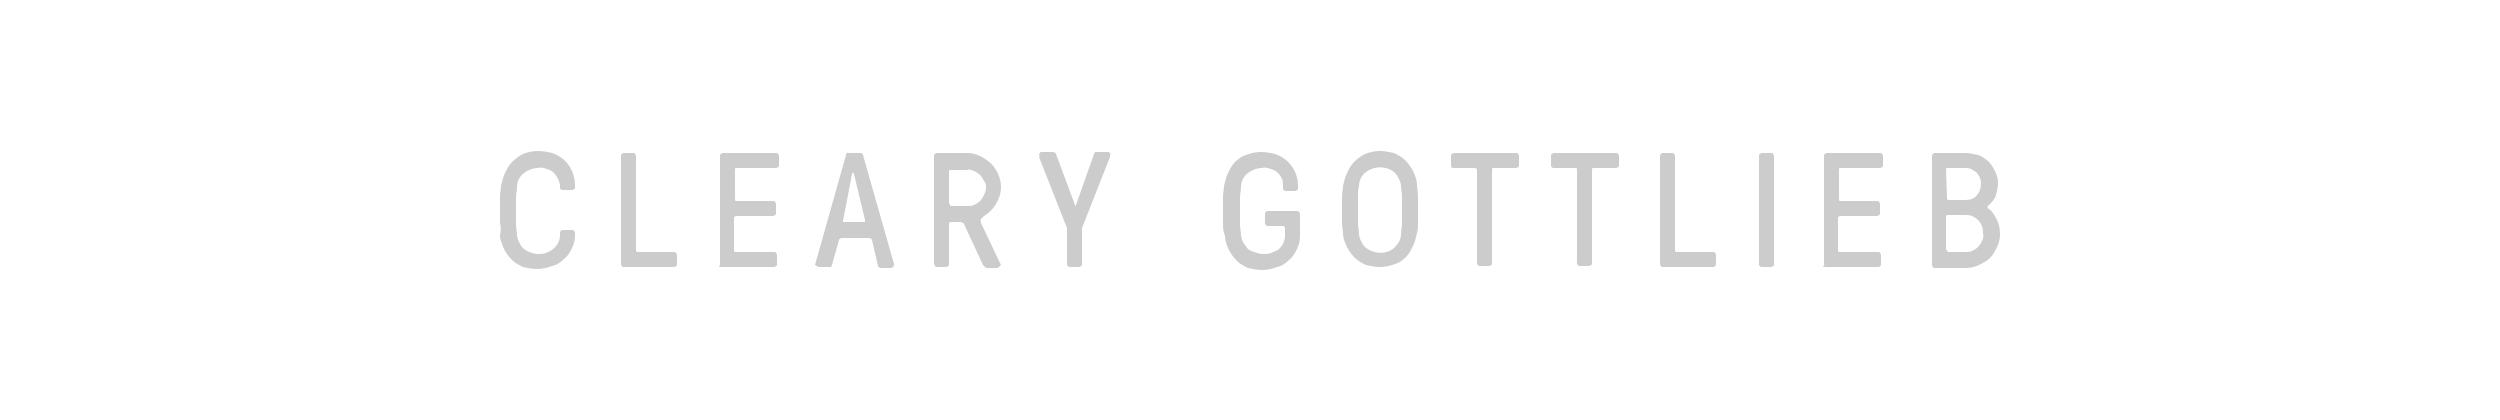 <?xml version="1.0" encoding="utf-8"?>
<!-- Generator: Adobe Illustrator 22.1.0, SVG Export Plug-In . SVG Version: 6.00 Build 0)  -->
<svg version="1.1" xmlns="http://www.w3.org/2000/svg" xmlns:xlink="http://www.w3.org/1999/xlink" x="0px" y="0px"
	 viewBox="0 0 250 42" style="enable-background:new 0 0 250 42;" xml:space="preserve">
<style type="text/css">
	.st0{fill:#CCCCCC;}
</style>
<g id="Layer_1">
	<path class="st0" d="M50,22.3c0-0.4,0-0.9,0-1.3c0-0.5,0-0.9,0-1.3c0-0.4,0.1-0.8,0.1-1.1c0.1-0.4,0.2-0.9,0.4-1.3
		c0.2-0.4,0.4-0.8,0.7-1.1c0.3-0.3,0.7-0.6,1.1-0.8c0.5-0.2,1-0.3,1.5-0.3c0.5,0,1,0.1,1.4,0.2c0.9,0.3,1.6,0.9,2,1.8
		c0.2,0.5,0.3,0.9,0.3,1.4v0.2c0,0.1,0,0.2-0.1,0.2c-0.1,0.1-0.1,0.1-0.2,0.1h-0.9c-0.1,0-0.2,0-0.2-0.1C56,18.9,56,18.9,56,18.8
		v-0.2c0-0.2-0.1-0.5-0.2-0.7c-0.1-0.2-0.2-0.4-0.4-0.6c-0.2-0.2-0.4-0.3-0.7-0.4c-0.3-0.1-0.6-0.2-0.9-0.1c-0.5,0-1,0.2-1.4,0.5
		c-0.4,0.3-0.7,0.8-0.7,1.4c0,0.3-0.1,0.7-0.1,1.1s0,0.9,0,1.3c0,0.5,0,0.9,0,1.3s0.1,0.8,0.1,1.1c0,0.2,0.1,0.5,0.2,0.7
		c0.1,0.2,0.2,0.4,0.4,0.6c0.2,0.2,0.4,0.3,0.6,0.4c0.3,0.1,0.6,0.2,0.9,0.2c0.3,0,0.5,0,0.8-0.1c0.2-0.1,0.5-0.2,0.7-0.4
		c0.4-0.3,0.7-0.8,0.7-1.4v-0.2c0-0.2,0.1-0.3,0.3-0.3h0.9c0.1,0,0.2,0,0.2,0.1c0.1,0.1,0.1,0.1,0.1,0.2v0.2c0,0.5-0.1,0.9-0.3,1.3
		c-0.2,0.4-0.4,0.8-0.8,1.1c-0.3,0.3-0.7,0.6-1.2,0.7c-0.5,0.2-1,0.3-1.5,0.3c-0.5,0-0.9-0.1-1.4-0.2c-0.4-0.2-0.8-0.4-1.1-0.7
		c-0.3-0.3-0.6-0.7-0.8-1.1c-0.2-0.5-0.4-0.9-0.4-1.4C50.1,23.1,50.1,22.7,50,22.3z M62.1,26.4V15.6c0-0.1,0-0.2,0.1-0.2
		c0.1-0.1,0.1-0.1,0.2-0.1h0.9c0.1,0,0.2,0,0.2,0.1c0.1,0.1,0.1,0.1,0.1,0.2V25c0,0.1,0,0.1,0.1,0.2c0,0,0,0,0,0h3.7
		c0.1,0,0.2,0,0.2,0.1c0.1,0.1,0.1,0.1,0.1,0.2v0.9c0,0.1,0,0.2-0.1,0.2c-0.1,0.1-0.1,0.1-0.2,0.1h-5.1
		C62.3,26.7,62.1,26.6,62.1,26.4L62.1,26.4z M72,26.4V15.6c0-0.1,0-0.2,0.1-0.2c0.1-0.1,0.1-0.1,0.2-0.1h5.3c0.1,0,0.2,0,0.2,0.1
		c0.1,0.1,0.1,0.1,0.1,0.2v0.9c0,0.1,0,0.2-0.1,0.2c-0.1,0.1-0.1,0.1-0.2,0.1h-3.9c-0.1,0-0.2,0-0.2,0.1c0,0,0,0,0,0v3
		c0,0.1,0,0.2,0.1,0.2c0,0,0,0,0,0h3.7c0.1,0,0.2,0,0.2,0.1c0.1,0.1,0.1,0.1,0.1,0.2v0.9c0,0.1,0,0.2-0.1,0.2
		c-0.1,0.1-0.1,0.1-0.2,0.1h-3.7c-0.1,0-0.2,0.1-0.2,0.2V25c0,0.1,0,0.1,0.1,0.2c0,0,0,0,0,0h3.9c0.1,0,0.2,0,0.2,0.1
		c0.1,0.1,0.1,0.1,0.1,0.2v0.9c0,0.1,0,0.2-0.1,0.2c-0.1,0.1-0.1,0.1-0.2,0.1h-5.3c-0.1,0-0.2,0-0.2-0.1C72,26.6,72,26.5,72,26.4z
		 M81.5,26.5C81.5,26.5,81.5,26.4,81.5,26.5l3.1-11c0-0.1,0.1-0.3,0.3-0.2h1.1c0.2,0,0.3,0.1,0.3,0.2l3.1,10.9c0,0,0,0,0,0.1
		c0,0.1,0,0.1-0.1,0.2c-0.1,0.1-0.2,0.1-0.3,0.1h-0.9c-0.1,0-0.3-0.1-0.3-0.2L87.2,24c0-0.1-0.2-0.2-0.3-0.2h-2.7
		c-0.1,0-0.3,0.1-0.3,0.2l-0.7,2.5c0,0.1-0.2,0.3-0.3,0.2h-0.9c-0.1,0-0.2,0-0.3-0.1C81.6,26.6,81.6,26.5,81.5,26.5z M84.3,22.1
		c0,0.1,0,0.1,0.1,0.1h2c0.1,0,0.1,0,0.1-0.1c0,0,0,0,0-0.1l-1.1-4.6c0-0.1,0-0.1-0.1-0.1h0c0,0-0.1,0-0.1,0.1L84.3,22.1
		C84.3,22.1,84.3,22.1,84.3,22.1z M93.4,26.4V15.6c0-0.1,0-0.2,0.1-0.2c0.1-0.1,0.1-0.1,0.2-0.1h3c0.5,0,0.9,0.1,1.3,0.3
		c0.8,0.4,1.5,1,1.8,1.8c0.2,0.4,0.3,0.9,0.3,1.3c0,0.6-0.2,1.2-0.5,1.7c-0.3,0.5-0.7,0.9-1.2,1.2c-0.1,0.1-0.2,0.2-0.3,0.3
		c-0.1,0.1,0,0.3,0,0.4l1.9,4c0.1,0.1,0.1,0.2,0,0.3c-0.1,0.1-0.2,0.2-0.3,0.2h-0.9c-0.1,0-0.2,0-0.3-0.1c-0.1-0.1-0.1-0.1-0.2-0.2
		l-1.9-4.1c0-0.1-0.1-0.1-0.1-0.1c-0.1,0-0.1-0.1-0.2-0.1h-1c-0.1,0-0.1,0-0.2,0.1c0,0,0,0,0,0v4.1c0,0.1,0,0.2-0.1,0.2
		c-0.1,0.1-0.1,0.1-0.2,0.1h-0.9c-0.1,0-0.2,0-0.2-0.1C93.5,26.6,93.5,26.5,93.4,26.4L93.4,26.4z M95,20.4c0,0.1,0,0.2,0.1,0.2
		c0,0,0,0,0,0h1.6c0.3,0,0.5,0,0.7-0.1c0.2-0.1,0.4-0.2,0.6-0.4c0.2-0.2,0.3-0.4,0.4-0.6c0.1-0.2,0.2-0.5,0.2-0.7
		c0-0.3,0-0.5-0.2-0.7c-0.1-0.2-0.2-0.4-0.4-0.6c-0.2-0.2-0.4-0.3-0.6-0.4c-0.2-0.1-0.5-0.2-0.7-0.1h-1.6c-0.1,0-0.2,0-0.2,0.1
		c0,0,0,0,0,0V20.4z M103.9,15.5c0-0.1,0-0.1,0.1-0.2c0-0.1,0.1-0.1,0.2-0.1h1.1c0.1,0,0.3,0.1,0.3,0.2l1.9,5.1c0,0.1,0.1,0.1,0.1,0
		l1.8-5.1c0-0.1,0.2-0.3,0.3-0.2h1.1c0.1,0,0.2,0.1,0.2,0.1c0,0,0.1,0.1,0,0.2c0,0.1,0,0.1,0,0.2l-2.8,7.1v3.6c0,0.1,0,0.2-0.1,0.2
		c-0.1,0.1-0.1,0.1-0.2,0.1h-0.9c-0.1,0-0.2,0-0.2-0.1c-0.1-0.1-0.1-0.1-0.1-0.2v-3.6l-2.8-7.1C104,15.7,104,15.6,103.9,15.5z
		 M122.3,22.3c0-0.4,0-0.9,0-1.3c0-0.5,0-0.9,0-1.3c0-0.4,0.1-0.8,0.1-1.1c0.1-0.4,0.2-0.9,0.4-1.3c0.2-0.4,0.4-0.8,0.7-1.1
		c0.3-0.3,0.7-0.6,1.1-0.7c0.5-0.2,1-0.3,1.5-0.3c0.5,0,1,0.1,1.4,0.2c0.9,0.3,1.6,0.9,2,1.8c0.2,0.4,0.3,0.9,0.3,1.4v0.2
		c0,0.1,0,0.2-0.1,0.2c-0.1,0.1-0.1,0.1-0.2,0.1h-0.9c-0.2,0-0.3-0.1-0.3-0.3v-0.2c0-0.2,0-0.5-0.1-0.7c-0.1-0.2-0.2-0.4-0.4-0.6
		c-0.2-0.2-0.4-0.3-0.7-0.4c-0.3-0.1-0.6-0.2-0.9-0.1c-0.5,0-1,0.2-1.4,0.5c-0.4,0.3-0.7,0.8-0.7,1.4c0,0.3-0.1,0.7-0.1,1.1
		s0,0.9,0,1.3c0,0.4,0,0.9,0,1.3c0,0.4,0.1,0.8,0.1,1.1c0,0.2,0.1,0.5,0.2,0.7c0.1,0.2,0.3,0.4,0.4,0.6c0.2,0.2,0.4,0.3,0.7,0.4
		c0.3,0.1,0.6,0.2,0.9,0.2c0.3,0,0.5,0,0.8-0.1c0.2-0.1,0.5-0.2,0.7-0.3c0.2-0.2,0.4-0.4,0.5-0.6c0.1-0.3,0.2-0.5,0.2-0.8v-0.8
		c0-0.1-0.1-0.2-0.2-0.2h-1.5c-0.1,0-0.2,0-0.2-0.1c-0.1-0.1-0.1-0.1-0.1-0.2v-0.9c0-0.1,0-0.2,0.1-0.2c0.1-0.1,0.1-0.1,0.2-0.1h2.9
		c0.2,0,0.3,0.2,0.3,0.3v2.2c0,0.5-0.1,0.9-0.3,1.3c-0.2,0.4-0.4,0.8-0.8,1.1c-0.3,0.3-0.7,0.6-1.2,0.7c-0.5,0.2-1,0.3-1.5,0.3
		c-0.5,0-0.9-0.1-1.4-0.2c-0.4-0.2-0.8-0.4-1.1-0.7c-0.3-0.3-0.6-0.7-0.8-1.1c-0.2-0.4-0.4-0.9-0.4-1.4
		C122.3,23.1,122.3,22.8,122.3,22.3L122.3,22.3z M134.2,22.3c0-0.4,0-0.9,0-1.3c0-0.5,0-0.9,0-1.3c0-0.4,0.1-0.8,0.1-1.1
		c0.1-0.4,0.2-0.9,0.4-1.3c0.2-0.4,0.4-0.8,0.7-1.1c0.3-0.3,0.7-0.6,1.1-0.8c0.5-0.2,1-0.3,1.5-0.3c0.5,0,0.9,0.1,1.4,0.2
		c0.4,0.2,0.8,0.4,1.1,0.7c0.3,0.3,0.6,0.7,0.8,1.1c0.2,0.4,0.4,0.9,0.4,1.4c0,0.3,0.1,0.7,0.1,1.1s0,0.9,0,1.3c0,0.5,0,0.9,0,1.3
		c0,0.4,0,0.8-0.1,1.1c-0.1,0.4-0.2,0.9-0.4,1.3c-0.2,0.4-0.4,0.8-0.7,1.1c-0.3,0.3-0.7,0.6-1.1,0.7c-0.5,0.2-1,0.3-1.5,0.3
		c-0.5,0-0.9-0.1-1.4-0.2c-0.4-0.2-0.8-0.4-1.1-0.7c-0.3-0.3-0.6-0.7-0.8-1.1c-0.2-0.4-0.4-0.9-0.4-1.4
		C134.3,23.1,134.2,22.7,134.2,22.3z M135.8,19.7c0,0.4,0,0.9,0,1.3c0,0.5,0,0.9,0,1.3c0,0.4,0.1,0.8,0.1,1.1c0,0.2,0.1,0.5,0.2,0.7
		c0.1,0.2,0.2,0.4,0.4,0.6c0.8,0.7,2.1,0.8,2.9,0.1c0.4-0.4,0.7-0.8,0.7-1.4c0-0.3,0.1-0.7,0.1-1.1c0-0.4,0-0.9,0-1.3s0-0.9,0-1.3
		s-0.1-0.8-0.1-1.1c0-0.2-0.1-0.5-0.2-0.7c-0.1-0.2-0.2-0.4-0.4-0.6c-0.2-0.2-0.4-0.3-0.6-0.4c-0.8-0.3-1.6-0.2-2.3,0.3
		c-0.4,0.3-0.7,0.8-0.7,1.4C135.8,18.9,135.8,19.2,135.8,19.7z M145.1,16.5v-0.9c0-0.1,0-0.2,0.1-0.2c0.1-0.1,0.1-0.1,0.2-0.1h6.2
		c0.1,0,0.2,0,0.2,0.1c0.1,0.1,0.1,0.1,0.1,0.2v0.9c0,0.1,0,0.2-0.1,0.2c-0.1,0.1-0.1,0.1-0.2,0.1h-2.2c-0.1,0-0.2,0-0.2,0.1
		c0,0,0,0,0,0v9.4c0,0.1,0,0.2-0.1,0.2c-0.1,0.1-0.1,0.1-0.2,0.1h-0.9c-0.1,0-0.2,0-0.2-0.1c-0.1-0.1-0.1-0.1-0.1-0.2V17
		c0-0.1-0.1-0.2-0.2-0.2h-2.2C145.2,16.8,145.1,16.7,145.1,16.5L145.1,16.5z M155.1,16.5v-0.9c0-0.1,0-0.2,0.1-0.2
		c0.1-0.1,0.1-0.1,0.2-0.1h6.2c0.1,0,0.2,0,0.2,0.1c0.1,0.1,0.1,0.1,0.1,0.2v0.9c0,0.1,0,0.2-0.1,0.2c-0.1,0.1-0.1,0.1-0.2,0.1h-2.2
		c-0.1,0-0.2,0-0.2,0.1c0,0,0,0,0,0v9.4c0,0.1,0,0.2-0.1,0.2c-0.1,0.1-0.1,0.1-0.2,0.1h-0.9c-0.1,0-0.2,0-0.2-0.1
		c-0.1-0.1-0.1-0.1-0.1-0.2V17c0-0.1,0-0.2-0.1-0.2c0,0,0,0,0,0h-2.2c-0.1,0-0.2,0-0.2-0.1C155.1,16.7,155.1,16.6,155.1,16.5
		L155.1,16.5z M166,26.4V15.6c0-0.1,0-0.2,0.1-0.2c0.1-0.1,0.1-0.1,0.2-0.1h0.9c0.1,0,0.2,0,0.2,0.1c0.1,0.1,0.1,0.1,0.1,0.2V25
		c0,0.1,0,0.1,0.1,0.2c0,0,0,0,0,0h3.7c0.1,0,0.2,0,0.2,0.1c0.1,0.1,0.1,0.1,0.1,0.2v0.9c0,0.1,0,0.2-0.1,0.2
		c-0.1,0.1-0.1,0.1-0.2,0.1h-5.1C166.2,26.7,166,26.6,166,26.4L166,26.4z M175.9,26.4V15.6c0-0.1,0-0.2,0.1-0.2
		c0.1-0.1,0.1-0.1,0.2-0.1h0.9c0.1,0,0.2,0,0.2,0.1c0.1,0.1,0.1,0.1,0.1,0.2v10.8c0,0.1,0,0.2-0.1,0.2c-0.1,0.1-0.1,0.1-0.2,0.1
		h-0.9c-0.1,0-0.2,0-0.2-0.1C175.9,26.6,175.9,26.5,175.9,26.4z M182.4,26.4V15.6c0-0.1,0-0.2,0.1-0.2c0.1-0.1,0.1-0.1,0.2-0.1h5.3
		c0.1,0,0.2,0,0.2,0.1c0.1,0.1,0.1,0.1,0.1,0.2v0.9c0,0.1,0,0.2-0.1,0.2c-0.1,0.1-0.1,0.1-0.2,0.1h-3.9c-0.1,0-0.2,0-0.2,0.1
		c0,0,0,0,0,0v3c0,0.1,0,0.2,0.1,0.2c0,0,0,0,0,0h3.7c0.1,0,0.2,0,0.2,0.1c0.1,0.1,0.1,0.1,0.1,0.2v0.9c0,0.1,0,0.2-0.1,0.2
		c-0.1,0.1-0.1,0.1-0.2,0.1h-3.7c-0.1,0-0.2,0.1-0.2,0.2V25c0,0.1,0,0.1,0.1,0.2c0,0,0,0,0,0h3.9c0.1,0,0.2,0,0.2,0.1
		c0.1,0.1,0.1,0.1,0.1,0.2v0.9c0,0.2-0.1,0.3-0.3,0.3h-5.3c-0.1,0-0.2,0-0.2-0.1C182.5,26.6,182.4,26.5,182.4,26.4z M193.2,26.4
		V15.6c0-0.1,0-0.2,0.1-0.2c0.1-0.1,0.1-0.1,0.2-0.1h3c0.4,0,0.9,0.1,1.3,0.2c0.4,0.1,0.7,0.4,1,0.6c0.3,0.3,0.5,0.6,0.7,1
		c0.2,0.4,0.3,0.8,0.3,1.2c0,0.4-0.1,0.8-0.2,1.2c-0.1,0.4-0.4,0.7-0.7,1c-0.2,0.1-0.2,0.3,0,0.4c0.4,0.3,0.6,0.7,0.8,1.1
		c0.2,0.4,0.3,0.9,0.3,1.4c0,0.5-0.1,0.9-0.3,1.3c-0.2,0.4-0.4,0.8-0.7,1.1c-0.3,0.3-0.7,0.5-1.1,0.7c-0.4,0.2-0.9,0.3-1.3,0.3h-3.1
		c-0.1,0-0.2,0-0.2-0.1C193.2,26.6,193.2,26.5,193.2,26.4z M194.7,19.8c0,0.1,0,0.1,0.1,0.2c0,0,0,0,0,0h1.7c0.5,0,0.9-0.1,1.2-0.5
		c0.3-0.3,0.4-0.8,0.4-1.2c0-0.4-0.2-0.8-0.5-1.1c-0.2-0.1-0.3-0.2-0.5-0.3c-0.2-0.1-0.4-0.1-0.6-0.1h-1.7c-0.1,0-0.2,0-0.2,0.1
		c0,0,0,0,0,0L194.7,19.8z M194.7,25c0,0.1,0,0.1,0.1,0.2c0,0,0,0,0,0h1.7c0.2,0,0.5,0,0.7-0.1c0.2-0.1,0.4-0.2,0.6-0.4
		c0.2-0.2,0.3-0.4,0.4-0.6c0.1-0.2,0.2-0.5,0.1-0.7c0-0.3,0-0.5-0.1-0.8c-0.1-0.2-0.2-0.4-0.4-0.6c-0.2-0.2-0.4-0.3-0.6-0.4
		c-0.2-0.1-0.5-0.1-0.7-0.1h-1.7c0,0-0.1,0-0.1,0c0,0,0,0,0,0c0,0-0.1,0.1-0.1,0.1V25z"/>
</g>
<g id="Layer_2">
</g>
</svg>
